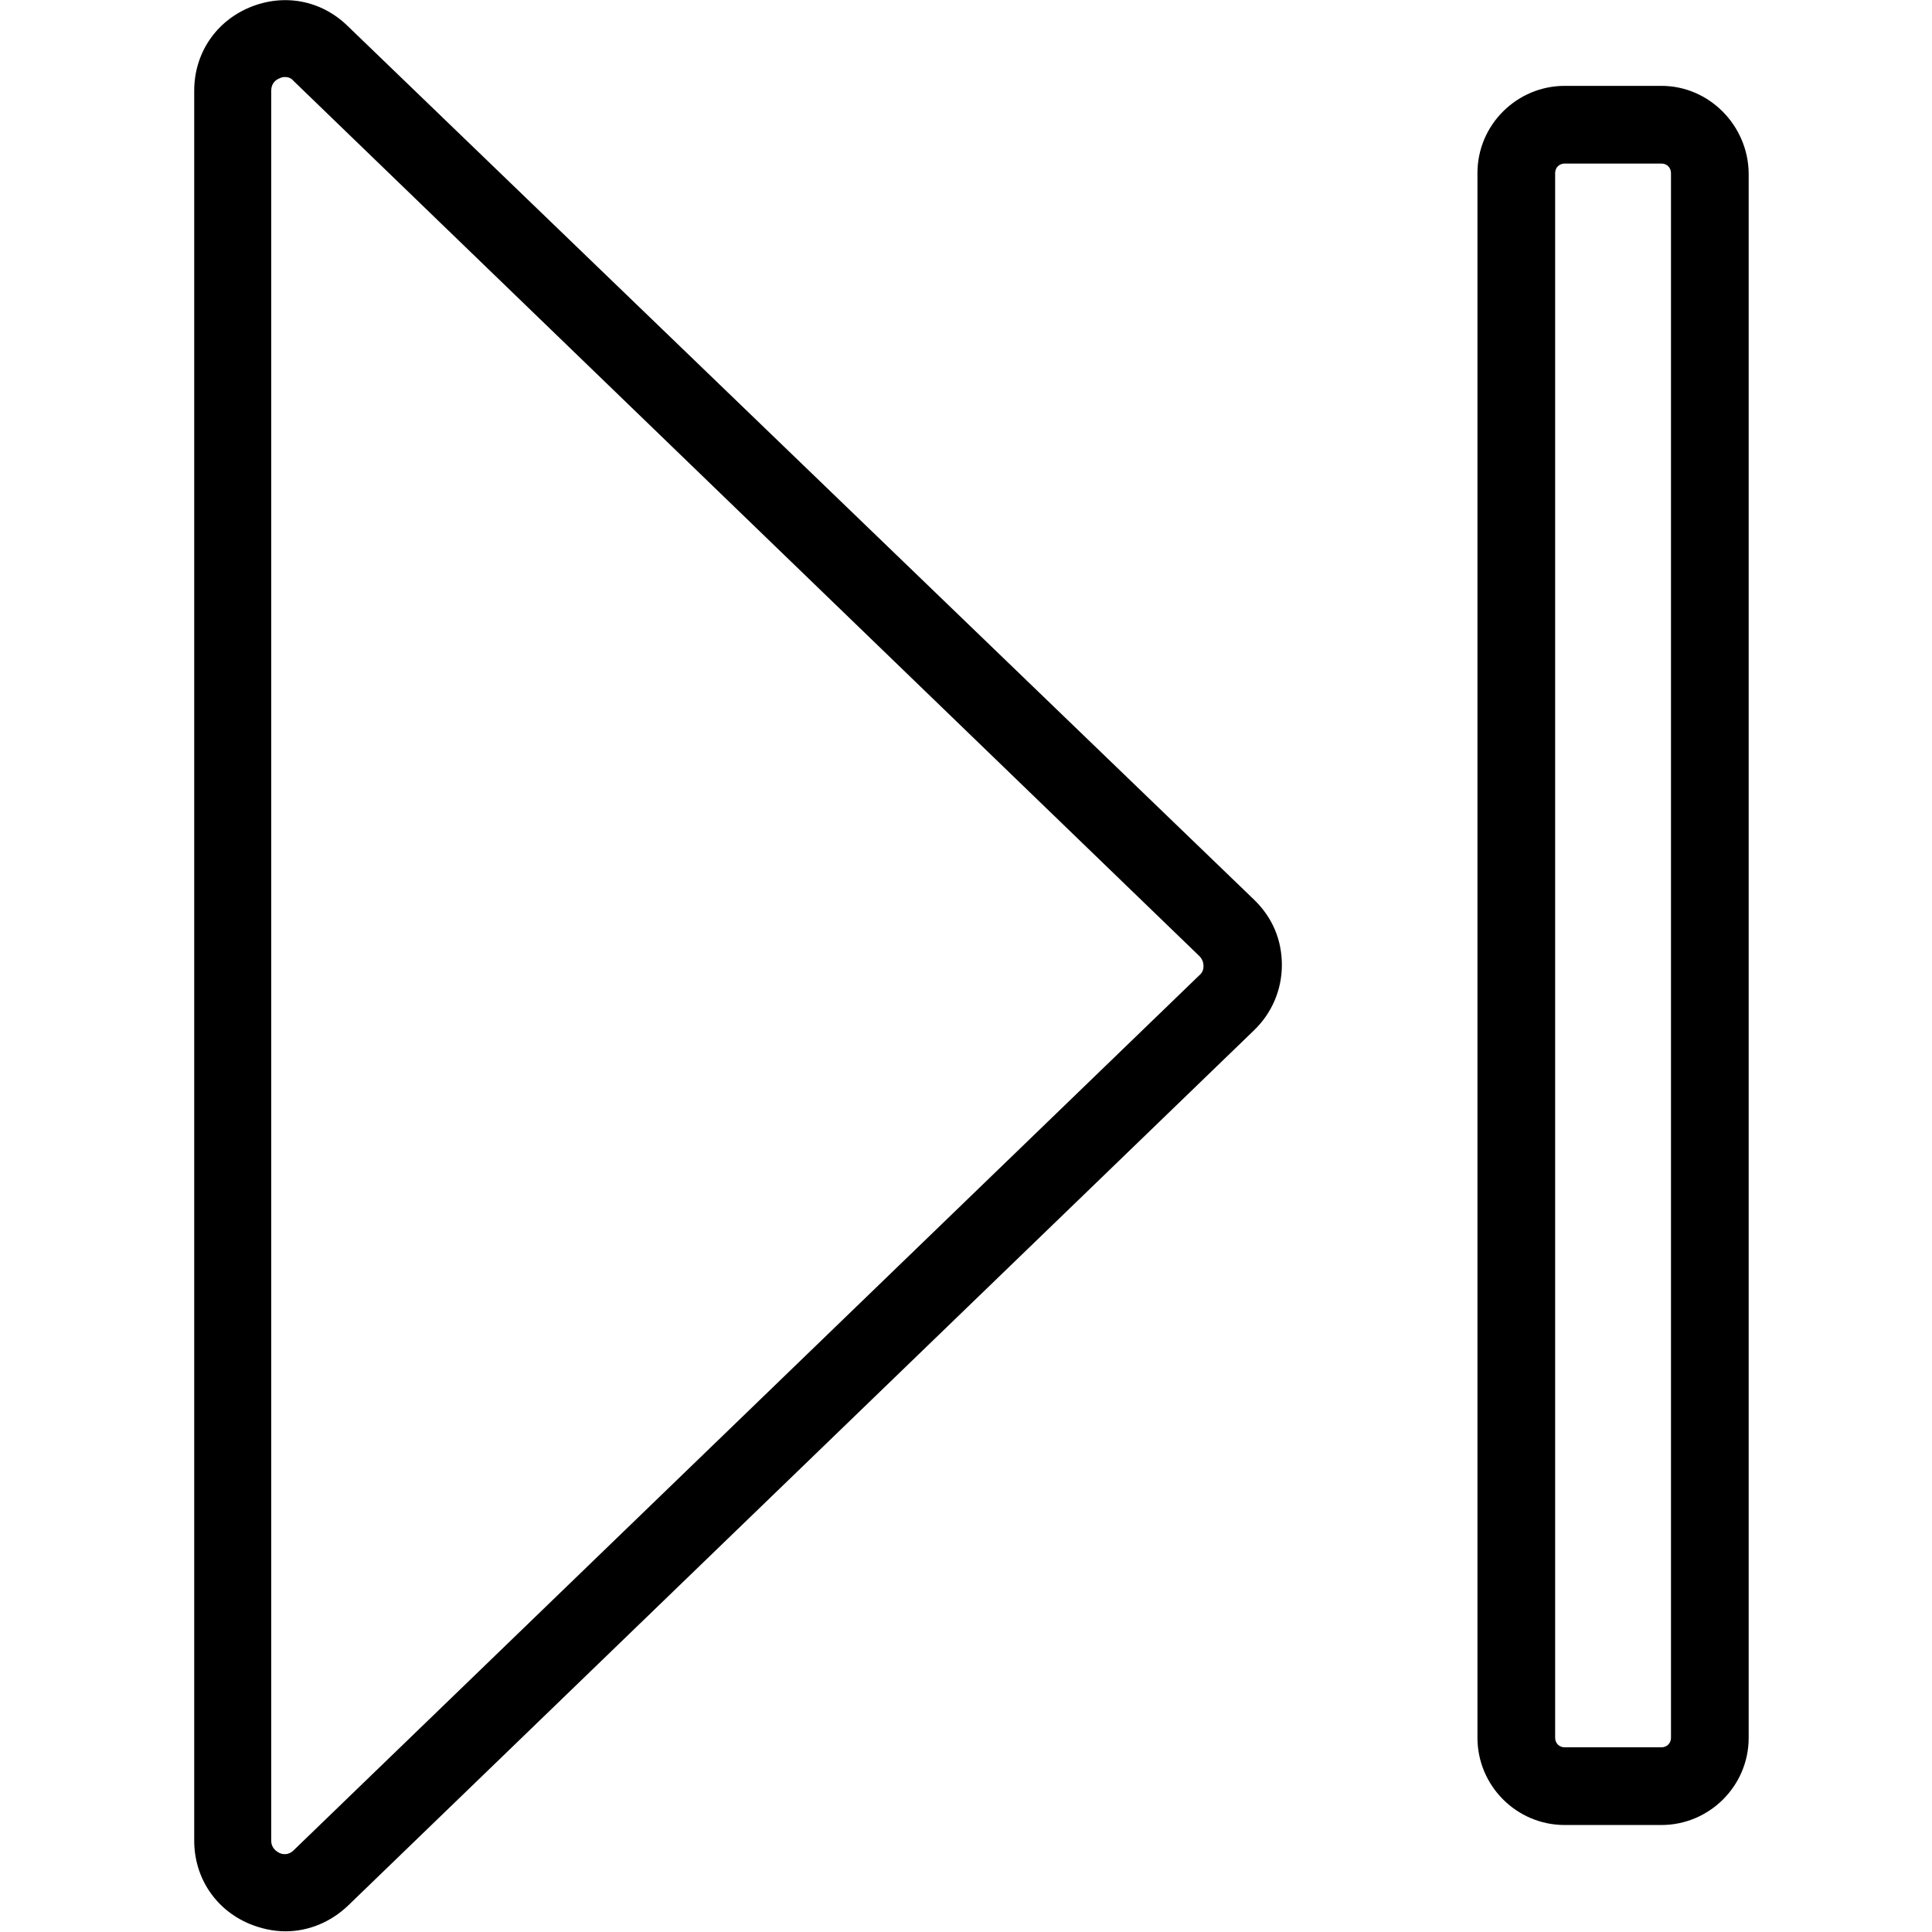 <?xml version="1.0" encoding="utf-8"?>
<!-- Generator: Adobe Illustrator 25.0.0, SVG Export Plug-In . SVG Version: 6.00 Build 0)  -->
<svg version="1.1" xmlns="http://www.w3.org/2000/svg" xmlns:xlink="http://www.w3.org/1999/xlink" x="0px" y="0px"
	 viewBox="0 0 283.5 283.5" style="enable-background:new 0 0 283.5 283.5;" xml:space="preserve">
<g id="Calque_1">
	<g id="Trait_de_coupe">
	</g>
</g>
<g id="Decors">
	<path d="M51,3.8C51,3.8,51,3.8,51,3.8C47.1,0,41.6-1,36.6,1.1c-5,2.1-8.1,6.8-8.1,12.2v256.8c0,5.4,3.1,10.1,8.1,12.2
		c1.7,0.7,3.5,1.1,5.3,1.1c3.3,0,6.6-1.3,9.2-3.8l132.9-128.4c2.6-2.5,4.1-5.9,4.1-9.6s-1.4-7-4.1-9.6L51,3.8z M176,143.1
		L43.1,271.5c-0.8,0.8-1.7,0.6-2.1,0.4c-0.4-0.2-1.2-0.7-1.2-1.8V13.3c0-1.1,0.7-1.6,1.2-1.8c0.2-0.1,0.5-0.2,0.8-0.2
		c0.4,0,0.9,0.1,1.3,0.6v0L176,140.3c0.5,0.5,0.6,1.1,0.6,1.4C176.6,142,176.6,142.6,176,143.1z M243.8,12.6h-14.2
		c-7,0-12.8,5.7-12.8,12.8V255c0,7,5.7,12.8,12.8,12.8h14.2c7,0,12.8-5.7,12.8-12.8V25.4C256.5,18.4,250.8,12.6,243.8,12.6z
		 M245.2,255c0,0.8-0.6,1.4-1.4,1.4h-14.2c-0.8,0-1.4-0.6-1.4-1.4V25.4c0-0.8,0.6-1.4,1.4-1.4h14.2c0.8,0,1.4,0.6,1.4,1.4V255z"/>
</g>
</svg>
